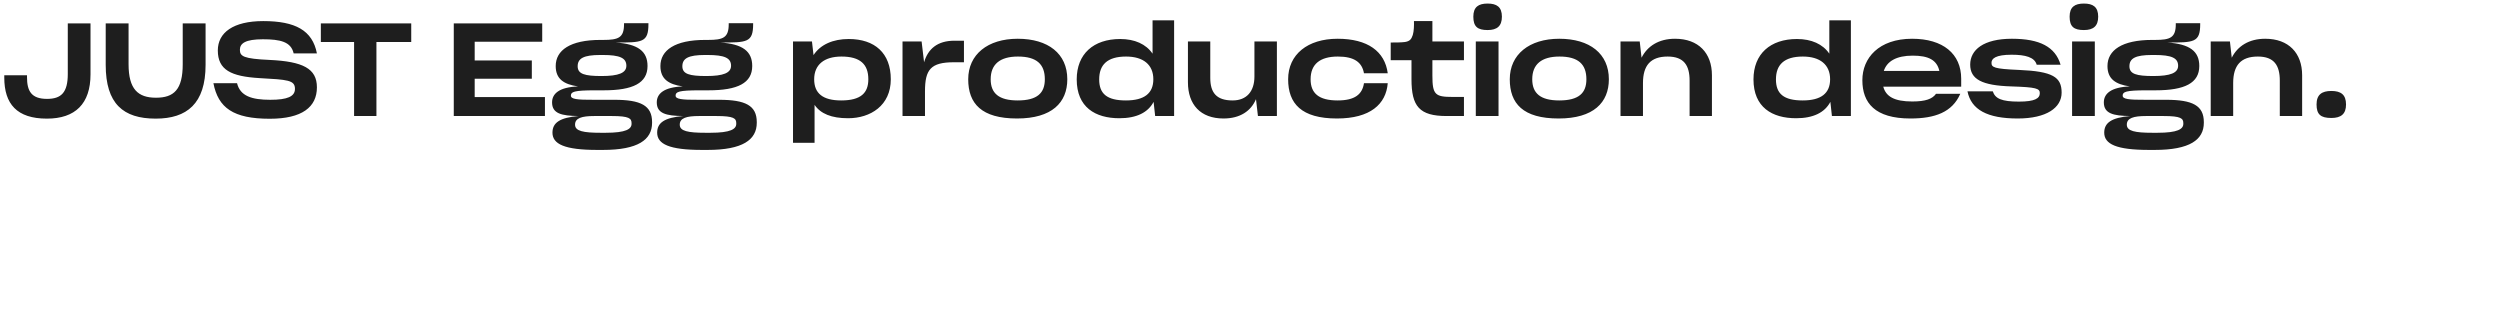 <svg width="385" height="51" viewBox="0 0 385 51" fill="none" xmlns="http://www.w3.org/2000/svg">
<path d="M7.219 18.268C2.599 18.268 0.659 16.008 0.659 11.948V11.588H4.159V11.888C4.159 14.008 4.819 15.228 7.239 15.228C9.439 15.228 10.439 14.248 10.439 11.388V3.608H13.939V11.448C13.939 15.968 11.599 18.268 7.219 18.268ZM23.979 18.268C18.959 18.268 16.279 15.968 16.279 9.988V3.608H19.799V9.888C19.799 13.748 21.259 15.048 24.019 15.048C26.779 15.048 28.139 13.808 28.139 9.888V3.608H31.659V9.988C31.659 15.968 28.779 18.268 23.979 18.268ZM41.544 18.288C35.924 18.288 33.604 16.608 32.864 12.808H36.504C36.984 14.788 38.764 15.368 41.624 15.368C44.244 15.368 45.424 14.868 45.424 13.688C45.424 12.328 44.284 12.268 39.944 12.028C35.584 11.768 33.544 10.768 33.544 7.768C33.544 5.028 35.904 3.248 40.544 3.248C45.464 3.248 48.124 4.668 48.804 8.228H45.224C44.824 6.428 43.164 6.048 40.484 6.048C37.804 6.048 36.944 6.668 36.944 7.668C36.944 8.668 37.484 9.048 41.504 9.228C46.644 9.468 48.804 10.548 48.804 13.448C48.804 16.488 46.524 18.288 41.544 18.288ZM54.53 17.868V6.468H49.41V3.608H63.33V6.468H57.97V17.868H54.53ZM69.881 17.868V3.608H83.501V6.428H73.101V9.308H81.901V12.128H73.101V14.948H83.921V17.868H69.881ZM85.019 15.768C85.019 14.448 86.079 13.428 89.019 13.308C86.799 12.988 85.579 12.148 85.579 10.168C85.579 7.748 87.799 6.148 92.46 6.148H92.919C95.24 6.148 96.1 5.808 96.1 3.728V3.568H99.859V3.708C99.859 6.568 98.9 6.548 94.779 6.548C98.26 6.768 99.719 7.908 99.719 10.168C99.719 12.788 97.48 13.908 92.999 13.908H91.639C88.359 13.908 87.919 14.148 87.919 14.728C87.919 15.248 88.76 15.388 91.499 15.368H94.62C98.68 15.368 100.42 16.248 100.42 18.808V18.908C100.42 21.528 98.24 23.088 92.859 23.088H91.98C86.939 23.088 85.079 22.188 85.079 20.428C85.079 18.908 86.2 18.108 89.1 17.868C86.439 17.848 85.019 17.468 85.019 15.768ZM92.639 11.708C95.279 11.708 96.46 11.228 96.46 10.128C96.46 8.928 95.46 8.468 92.84 8.468H92.439C89.879 8.468 88.96 8.988 88.96 10.208C88.96 11.408 90.059 11.708 92.639 11.708ZM92.54 20.448H93.26C96.419 20.448 97.26 19.868 97.26 19.068V18.968C97.26 18.248 96.919 17.868 94.219 17.868H91.519C89.579 17.868 88.559 18.188 88.559 19.188V19.208C88.559 20.188 89.82 20.448 92.54 20.448ZM101.143 15.768C101.143 14.448 102.203 13.428 105.143 13.308C102.923 12.988 101.703 12.148 101.703 10.168C101.703 7.748 103.923 6.148 108.583 6.148H109.043C111.363 6.148 112.223 5.808 112.223 3.728V3.568H115.983V3.708C115.983 6.568 115.023 6.548 110.903 6.548C114.383 6.768 115.843 7.908 115.843 10.168C115.843 12.788 113.603 13.908 109.123 13.908H107.763C104.483 13.908 104.043 14.148 104.043 14.728C104.043 15.248 104.883 15.388 107.623 15.368H110.743C114.803 15.368 116.543 16.248 116.543 18.808V18.908C116.543 21.528 114.363 23.088 108.983 23.088H108.103C103.063 23.088 101.203 22.188 101.203 20.428C101.203 18.908 102.323 18.108 105.223 17.868C102.563 17.848 101.143 17.468 101.143 15.768ZM108.763 11.708C111.403 11.708 112.583 11.228 112.583 10.128C112.583 8.928 111.583 8.468 108.963 8.468H108.563C106.003 8.468 105.083 8.988 105.083 10.208C105.083 11.408 106.183 11.708 108.763 11.708ZM108.663 20.448H109.383C112.543 20.448 113.383 19.868 113.383 19.068V18.968C113.383 18.248 113.043 17.868 110.343 17.868H107.643C105.703 17.868 104.683 18.188 104.683 19.188V19.208C104.683 20.188 105.943 20.448 108.663 20.448ZM122.123 21.988V6.388H125.043L125.283 8.488C126.343 6.848 128.303 6.008 130.703 6.008C134.703 6.008 137.183 8.168 137.183 12.208C137.183 16.248 134.063 18.208 130.603 18.208C128.043 18.208 126.363 17.508 125.443 16.148V21.988H122.123ZM129.543 15.468C132.583 15.468 133.723 14.308 133.723 12.208C133.723 9.908 132.483 8.708 129.583 8.708C126.923 8.708 125.383 9.968 125.383 12.208C125.383 14.368 126.703 15.468 129.543 15.468ZM138.988 17.868V6.388H141.928L142.308 9.588C142.908 7.548 144.348 6.268 146.988 6.268H148.448V9.588H146.908C143.328 9.588 142.448 10.708 142.448 14.068V17.868H138.988ZM156.625 18.248C151.145 18.248 149.105 15.948 149.105 12.208C149.105 8.388 152.105 5.968 156.725 5.968C161.425 5.968 164.365 8.268 164.365 12.208C164.365 15.788 162.005 18.248 156.625 18.248ZM156.725 15.468C159.765 15.468 160.905 14.308 160.905 12.208C160.905 9.908 159.665 8.708 156.765 8.708C153.985 8.708 152.565 9.908 152.565 12.208C152.565 14.368 153.825 15.468 156.725 15.468ZM172.374 18.208C168.674 18.208 165.814 16.508 165.814 12.228C165.814 8.308 168.394 6.008 172.514 6.008C174.734 6.008 176.494 6.788 177.494 8.268V3.128H180.814V17.868H177.894L177.654 15.688C176.794 17.328 175.034 18.208 172.374 18.208ZM173.394 15.468C176.234 15.468 177.614 14.368 177.614 12.208C177.614 9.968 176.074 8.708 173.414 8.708C170.514 8.708 169.274 9.988 169.274 12.228C169.274 14.448 170.474 15.468 173.394 15.468ZM188.422 18.248C184.862 18.248 182.942 16.088 182.942 12.668V6.388H186.382V11.988C186.382 14.268 187.322 15.468 189.822 15.468C192.002 15.468 193.182 14.048 193.182 11.788V6.388H196.642V17.868H193.722L193.422 15.268C192.662 17.088 190.982 18.248 188.422 18.248ZM205.893 18.248C200.413 18.248 198.373 15.948 198.373 12.208C198.373 8.388 201.373 5.968 205.993 5.968C210.613 5.968 213.273 7.908 213.713 11.288H210.053C209.753 9.588 208.553 8.708 206.033 8.708C203.253 8.708 201.833 9.908 201.833 12.208C201.833 14.368 203.093 15.468 205.993 15.468C208.653 15.468 209.793 14.528 210.053 12.808H213.713C213.453 16.048 211.013 18.248 205.893 18.248ZM217.369 12.208V9.268H214.169V6.548C214.889 6.548 215.769 6.548 216.369 6.468C217.089 6.348 217.349 6.068 217.569 5.388C217.749 4.808 217.769 3.868 217.749 3.248H220.589V6.388H225.449V9.268H220.589V11.648C220.589 14.588 221.029 14.928 223.689 14.928H225.449V17.868H222.789C218.569 17.868 217.369 16.368 217.369 12.208ZM229.093 4.628C227.553 4.628 226.893 4.108 226.893 2.568C226.893 1.068 227.693 0.548 229.093 0.548C230.493 0.548 231.293 1.068 231.293 2.568C231.293 4.008 230.553 4.628 229.093 4.628ZM227.273 17.868V6.388H230.773V17.868H227.273ZM240.025 18.248C234.545 18.248 232.505 15.948 232.505 12.208C232.505 8.388 235.505 5.968 240.125 5.968C244.825 5.968 247.765 8.268 247.765 12.208C247.765 15.788 245.405 18.248 240.025 18.248ZM240.125 15.468C243.165 15.468 244.305 14.308 244.305 12.208C244.305 9.908 243.065 8.708 240.165 8.708C237.385 8.708 235.965 9.908 235.965 12.208C235.965 14.368 237.225 15.468 240.125 15.468ZM249.558 17.868V6.388H252.518L252.798 8.888C253.698 7.108 255.438 5.968 257.958 5.968C261.558 5.968 263.638 8.168 263.638 11.588V17.868H260.198V12.408C260.198 10.088 259.338 8.708 256.818 8.708C254.178 8.708 253.018 10.088 253.018 12.788V17.868H249.558ZM276.596 18.208C272.896 18.208 270.036 16.508 270.036 12.228C270.036 8.308 272.616 6.008 276.736 6.008C278.956 6.008 280.716 6.788 281.716 8.268V3.128H285.036V17.868H282.116L281.876 15.688C281.016 17.328 279.256 18.208 276.596 18.208ZM277.616 15.468C280.456 15.468 281.836 14.368 281.836 12.208C281.836 9.968 280.296 8.708 277.636 8.708C274.736 8.708 273.496 9.988 273.496 12.228C273.496 14.448 274.696 15.468 277.616 15.468ZM294.204 18.248C288.744 18.248 286.804 15.848 286.804 12.348C286.804 8.928 289.344 5.968 294.464 5.968C299.224 5.968 302.024 8.288 302.024 12.128V13.348H290.024C290.424 14.848 291.704 15.628 294.484 15.628C296.564 15.628 297.584 15.228 298.144 14.448H301.884C300.644 17.288 297.984 18.248 294.204 18.248ZM294.564 8.568C292.024 8.568 290.584 9.448 290.104 10.928H298.664C298.284 9.248 297.004 8.568 294.564 8.568ZM310.73 18.248C306.03 18.248 303.57 16.888 302.99 14.068H306.89C307.25 15.188 308.27 15.648 310.91 15.648C313.39 15.648 314.13 15.148 314.13 14.348C314.13 13.628 313.61 13.428 309.75 13.308C305.21 13.168 303.41 12.208 303.41 9.948C303.41 7.668 305.47 5.968 309.83 5.968C314.11 5.968 316.51 7.208 317.33 9.968H313.65C313.33 8.808 311.91 8.428 309.79 8.428C307.31 8.428 306.69 9.028 306.69 9.668C306.69 10.368 307.05 10.608 310.91 10.768C316.13 10.988 317.49 11.868 317.49 14.268C317.49 16.568 315.19 18.248 310.73 18.248ZM320.921 4.628C319.381 4.628 318.721 4.108 318.721 2.568C318.721 1.068 319.521 0.548 320.921 0.548C322.321 0.548 323.121 1.068 323.121 2.568C323.121 4.008 322.381 4.628 320.921 4.628ZM319.101 17.868V6.388H322.601V17.868H319.101ZM323.991 15.768C323.991 14.448 325.051 13.428 327.991 13.308C325.771 12.988 324.551 12.148 324.551 10.168C324.551 7.748 326.771 6.148 331.431 6.148H331.891C334.211 6.148 335.071 5.808 335.071 3.728V3.568H338.831V3.708C338.831 6.568 337.871 6.548 333.751 6.548C337.231 6.768 338.691 7.908 338.691 10.168C338.691 12.788 336.451 13.908 331.971 13.908H330.611C327.331 13.908 326.891 14.148 326.891 14.728C326.891 15.248 327.731 15.388 330.471 15.368H333.591C337.651 15.368 339.391 16.248 339.391 18.808V18.908C339.391 21.528 337.211 23.088 331.831 23.088H330.951C325.911 23.088 324.051 22.188 324.051 20.428C324.051 18.908 325.171 18.108 328.071 17.868C325.411 17.848 323.991 17.468 323.991 15.768ZM331.611 11.708C334.251 11.708 335.431 11.228 335.431 10.128C335.431 8.928 334.431 8.468 331.811 8.468H331.411C328.851 8.468 327.931 8.988 327.931 10.208C327.931 11.408 329.031 11.708 331.611 11.708ZM331.511 20.448H332.231C335.391 20.448 336.231 19.868 336.231 19.068V18.968C336.231 18.248 335.891 17.868 333.191 17.868H330.491C328.551 17.868 327.531 18.188 327.531 19.188V19.208C327.531 20.188 328.791 20.448 331.511 20.448ZM340.449 17.868V6.388H343.409L343.689 8.888C344.589 7.108 346.329 5.968 348.849 5.968C352.449 5.968 354.529 8.168 354.529 11.588V17.868H351.089V12.408C351.089 10.088 350.229 8.708 347.709 8.708C345.069 8.708 343.909 10.088 343.909 12.788V17.868H340.449ZM359.029 18.168C357.389 18.168 356.749 17.628 356.749 16.088C356.749 14.568 357.569 14.008 359.029 14.008C360.489 14.008 361.289 14.568 361.289 16.088C361.289 17.548 360.529 18.168 359.029 18.168Z" fill="#1E1E1E"/>
</svg>
